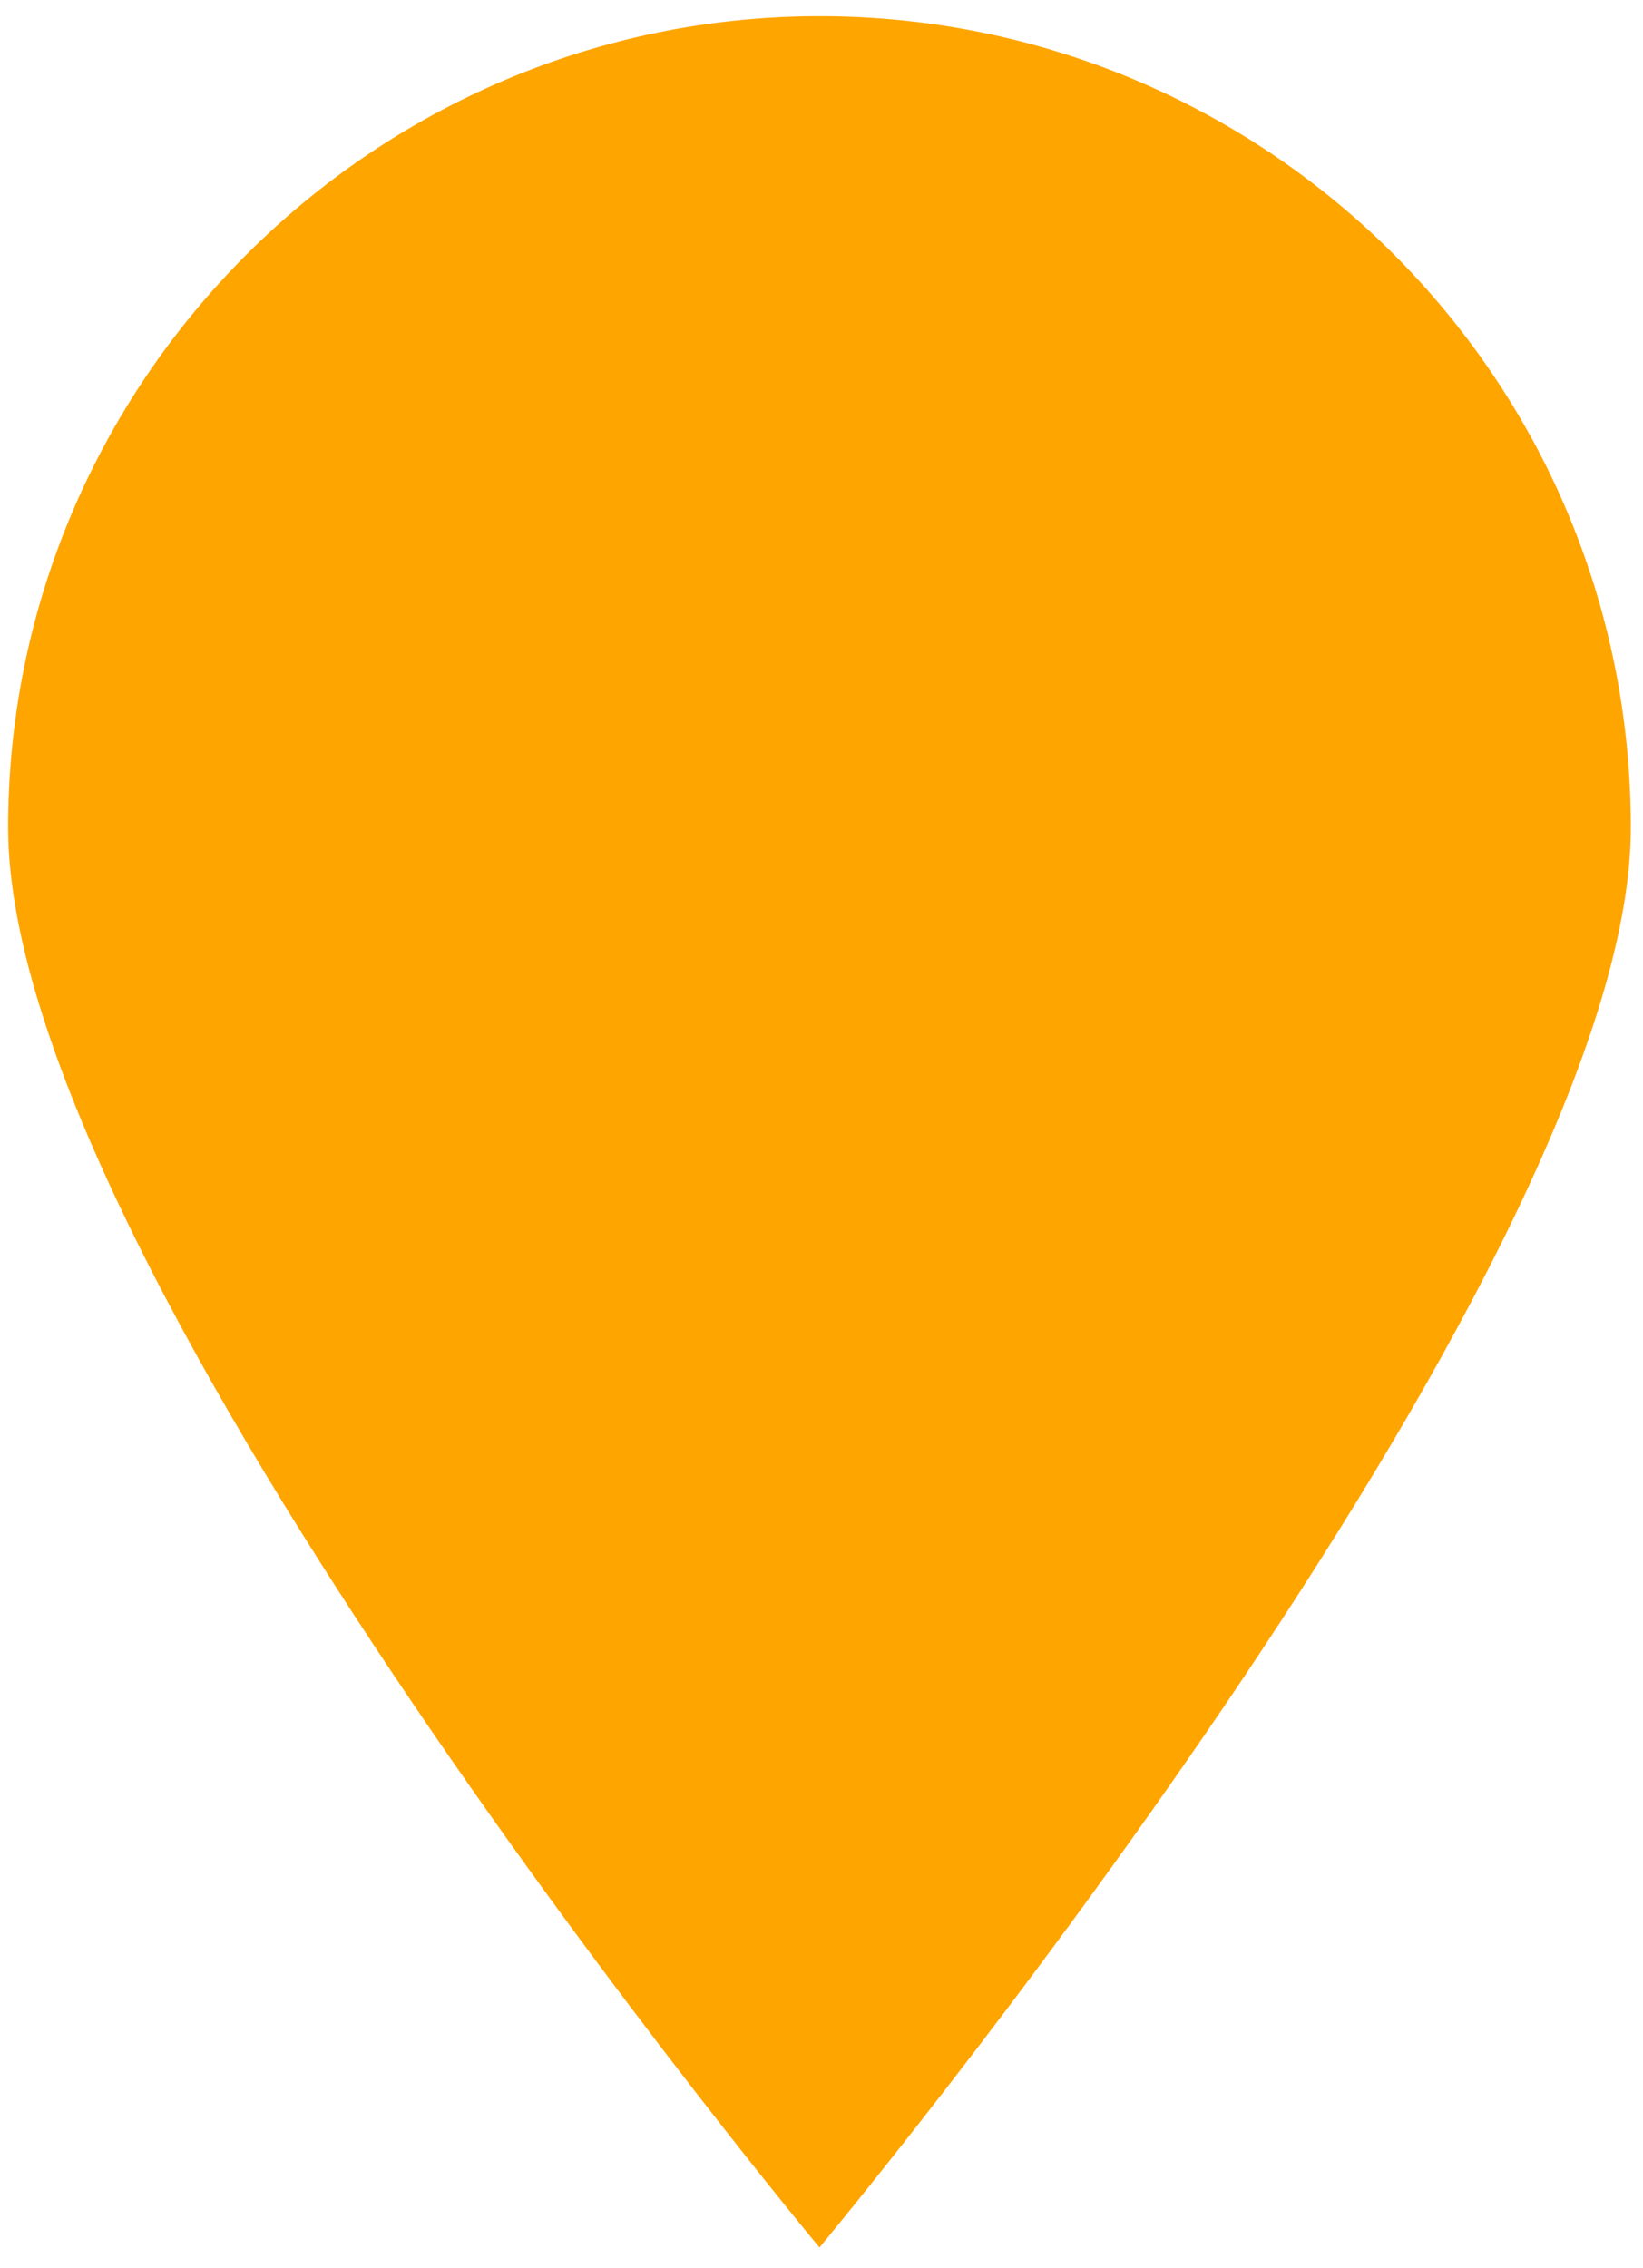 <svg xmlns="http://www.w3.org/2000/svg" x="0" y="0" width="40.5" height="55.9" viewBox="0 0 40.5 55.9" xml:space="preserve"><path fill="#ffa500" d="M40.2 20.4c0 11-20 35-20 35s-20-24-20-35 9-20 20-20S40.2 9.3 40.2 20.4z"/></svg>